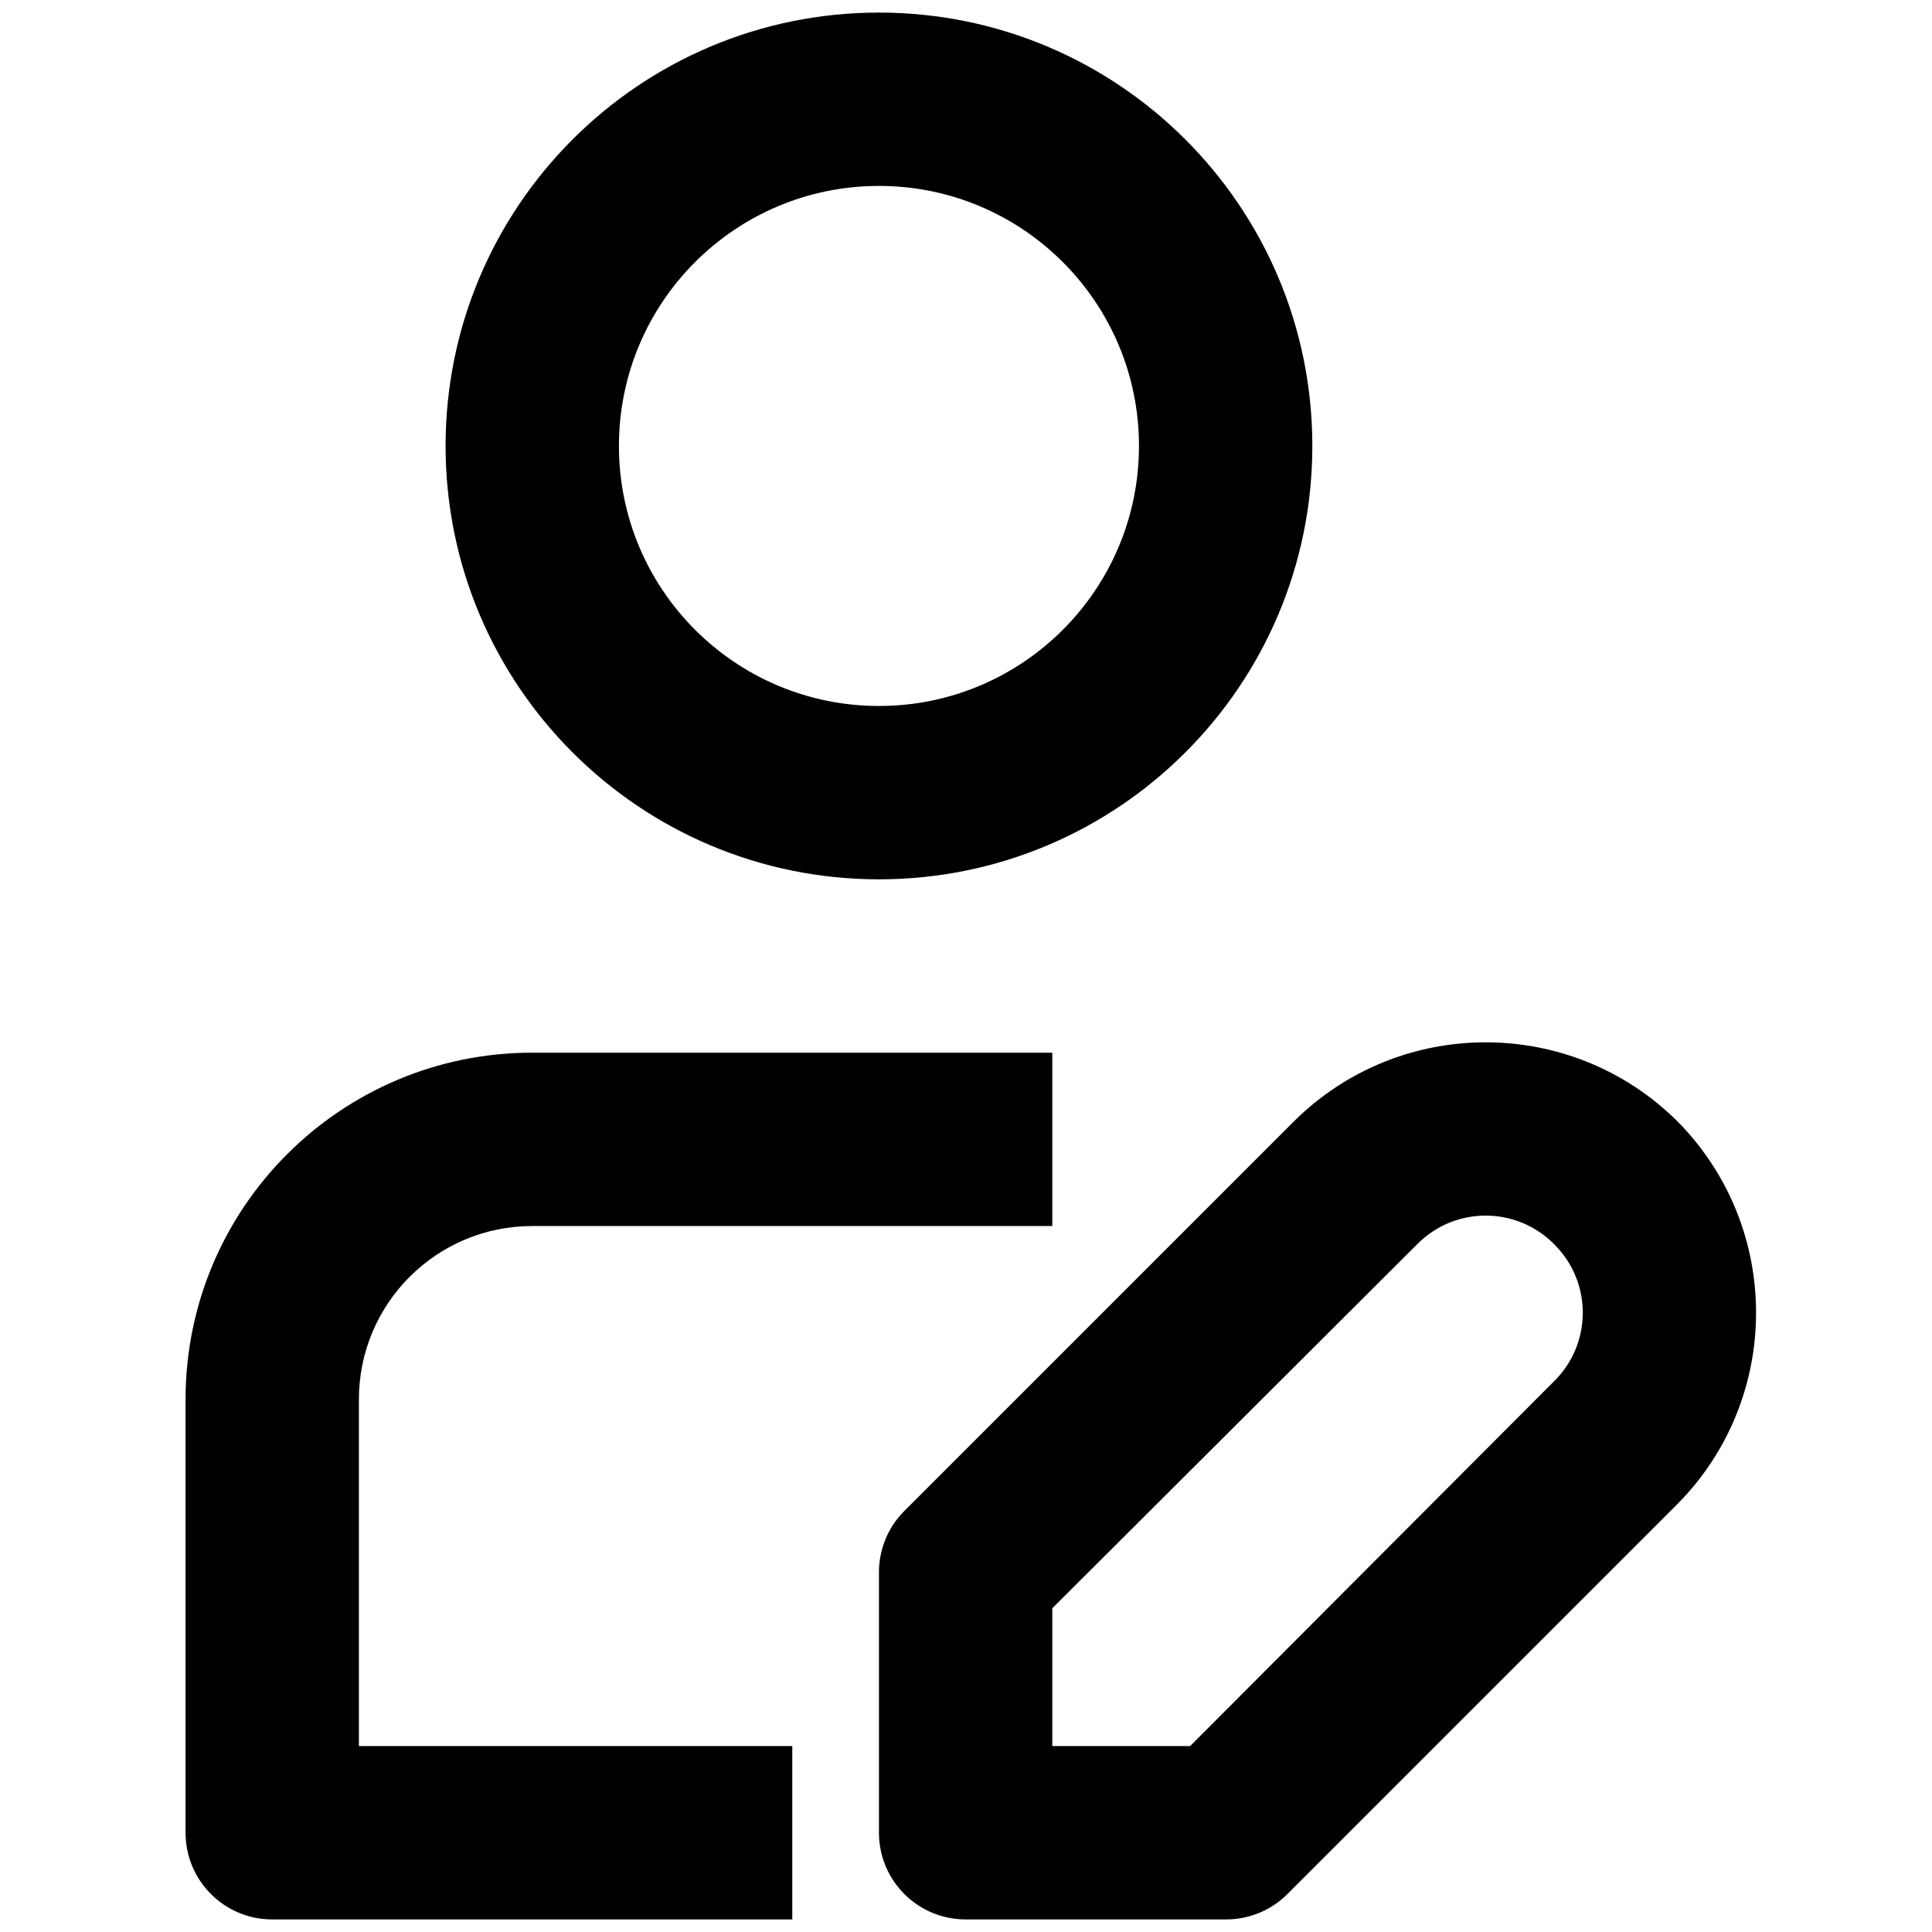 <?xml version="1.0" encoding="utf-8"?>
<!-- Generator: Adobe Illustrator 16.0.0, SVG Export Plug-In . SVG Version: 6.00 Build 0)  -->
<!DOCTYPE svg PUBLIC "-//W3C//DTD SVG 1.1//EN" "http://www.w3.org/Graphics/SVG/1.1/DTD/svg11.dtd">
<svg version="1.1" id="Layer_1" xmlns:svgjs="http://svgjs.com/svgjs"
	 xmlns="http://www.w3.org/2000/svg" xmlns:xlink="http://www.w3.org/1999/xlink" x="0px" y="0px" width="512px" height="512px"
	 viewBox="0 0 512 512" enable-background="new 0 0 512 512" xml:space="preserve">
<g>
	<g id="_08_Person_Share_User">
		<path d="M232.933,233.03c-63.429,0-114.849-51.419-114.849-114.849c0-63.429,51.419-114.848,114.849-114.848
			c63.429,0,114.85,51.419,114.85,114.848C347.782,181.611,296.361,233.03,232.933,233.03z M232.933,49.272
			c-38.058,0-68.909,30.852-68.909,68.909c0,38.058,30.852,68.909,68.909,68.909s68.908-30.852,68.908-68.909
			C301.841,80.125,270.99,49.272,232.933,49.272z M209.963,462.728H95.114v-91.879c0-25.372,20.568-45.939,45.94-45.939h137.819
			v-45.938H141.054c-50.744,0-91.879,41.134-91.879,91.878v114.848c0,12.687,10.284,22.971,22.97,22.971h137.818V462.728z
			 M324.812,508.667h-68.909c-12.686,0-22.97-10.284-22.97-22.971v-68.909c-0.036-6.104,2.361-11.973,6.662-16.308l103.364-103.364
			c28.11-27.852,73.414-27.852,101.525,0c27.853,28.112,27.853,73.415,0,101.527L341.12,502.006
			C336.785,506.306,330.916,508.701,324.812,508.667L324.812,508.667z M278.873,462.728h36.521l96.473-96.703
			c10.021-9.891,10.126-26.034,0.235-36.056c-0.078-0.08-0.157-0.158-0.235-0.235c-9.893-10.022-26.035-10.128-36.058-0.235
			c-0.079,0.077-0.157,0.155-0.235,0.235l-96.701,96.472V462.728z"/>
	</g>
</g>
</svg>
